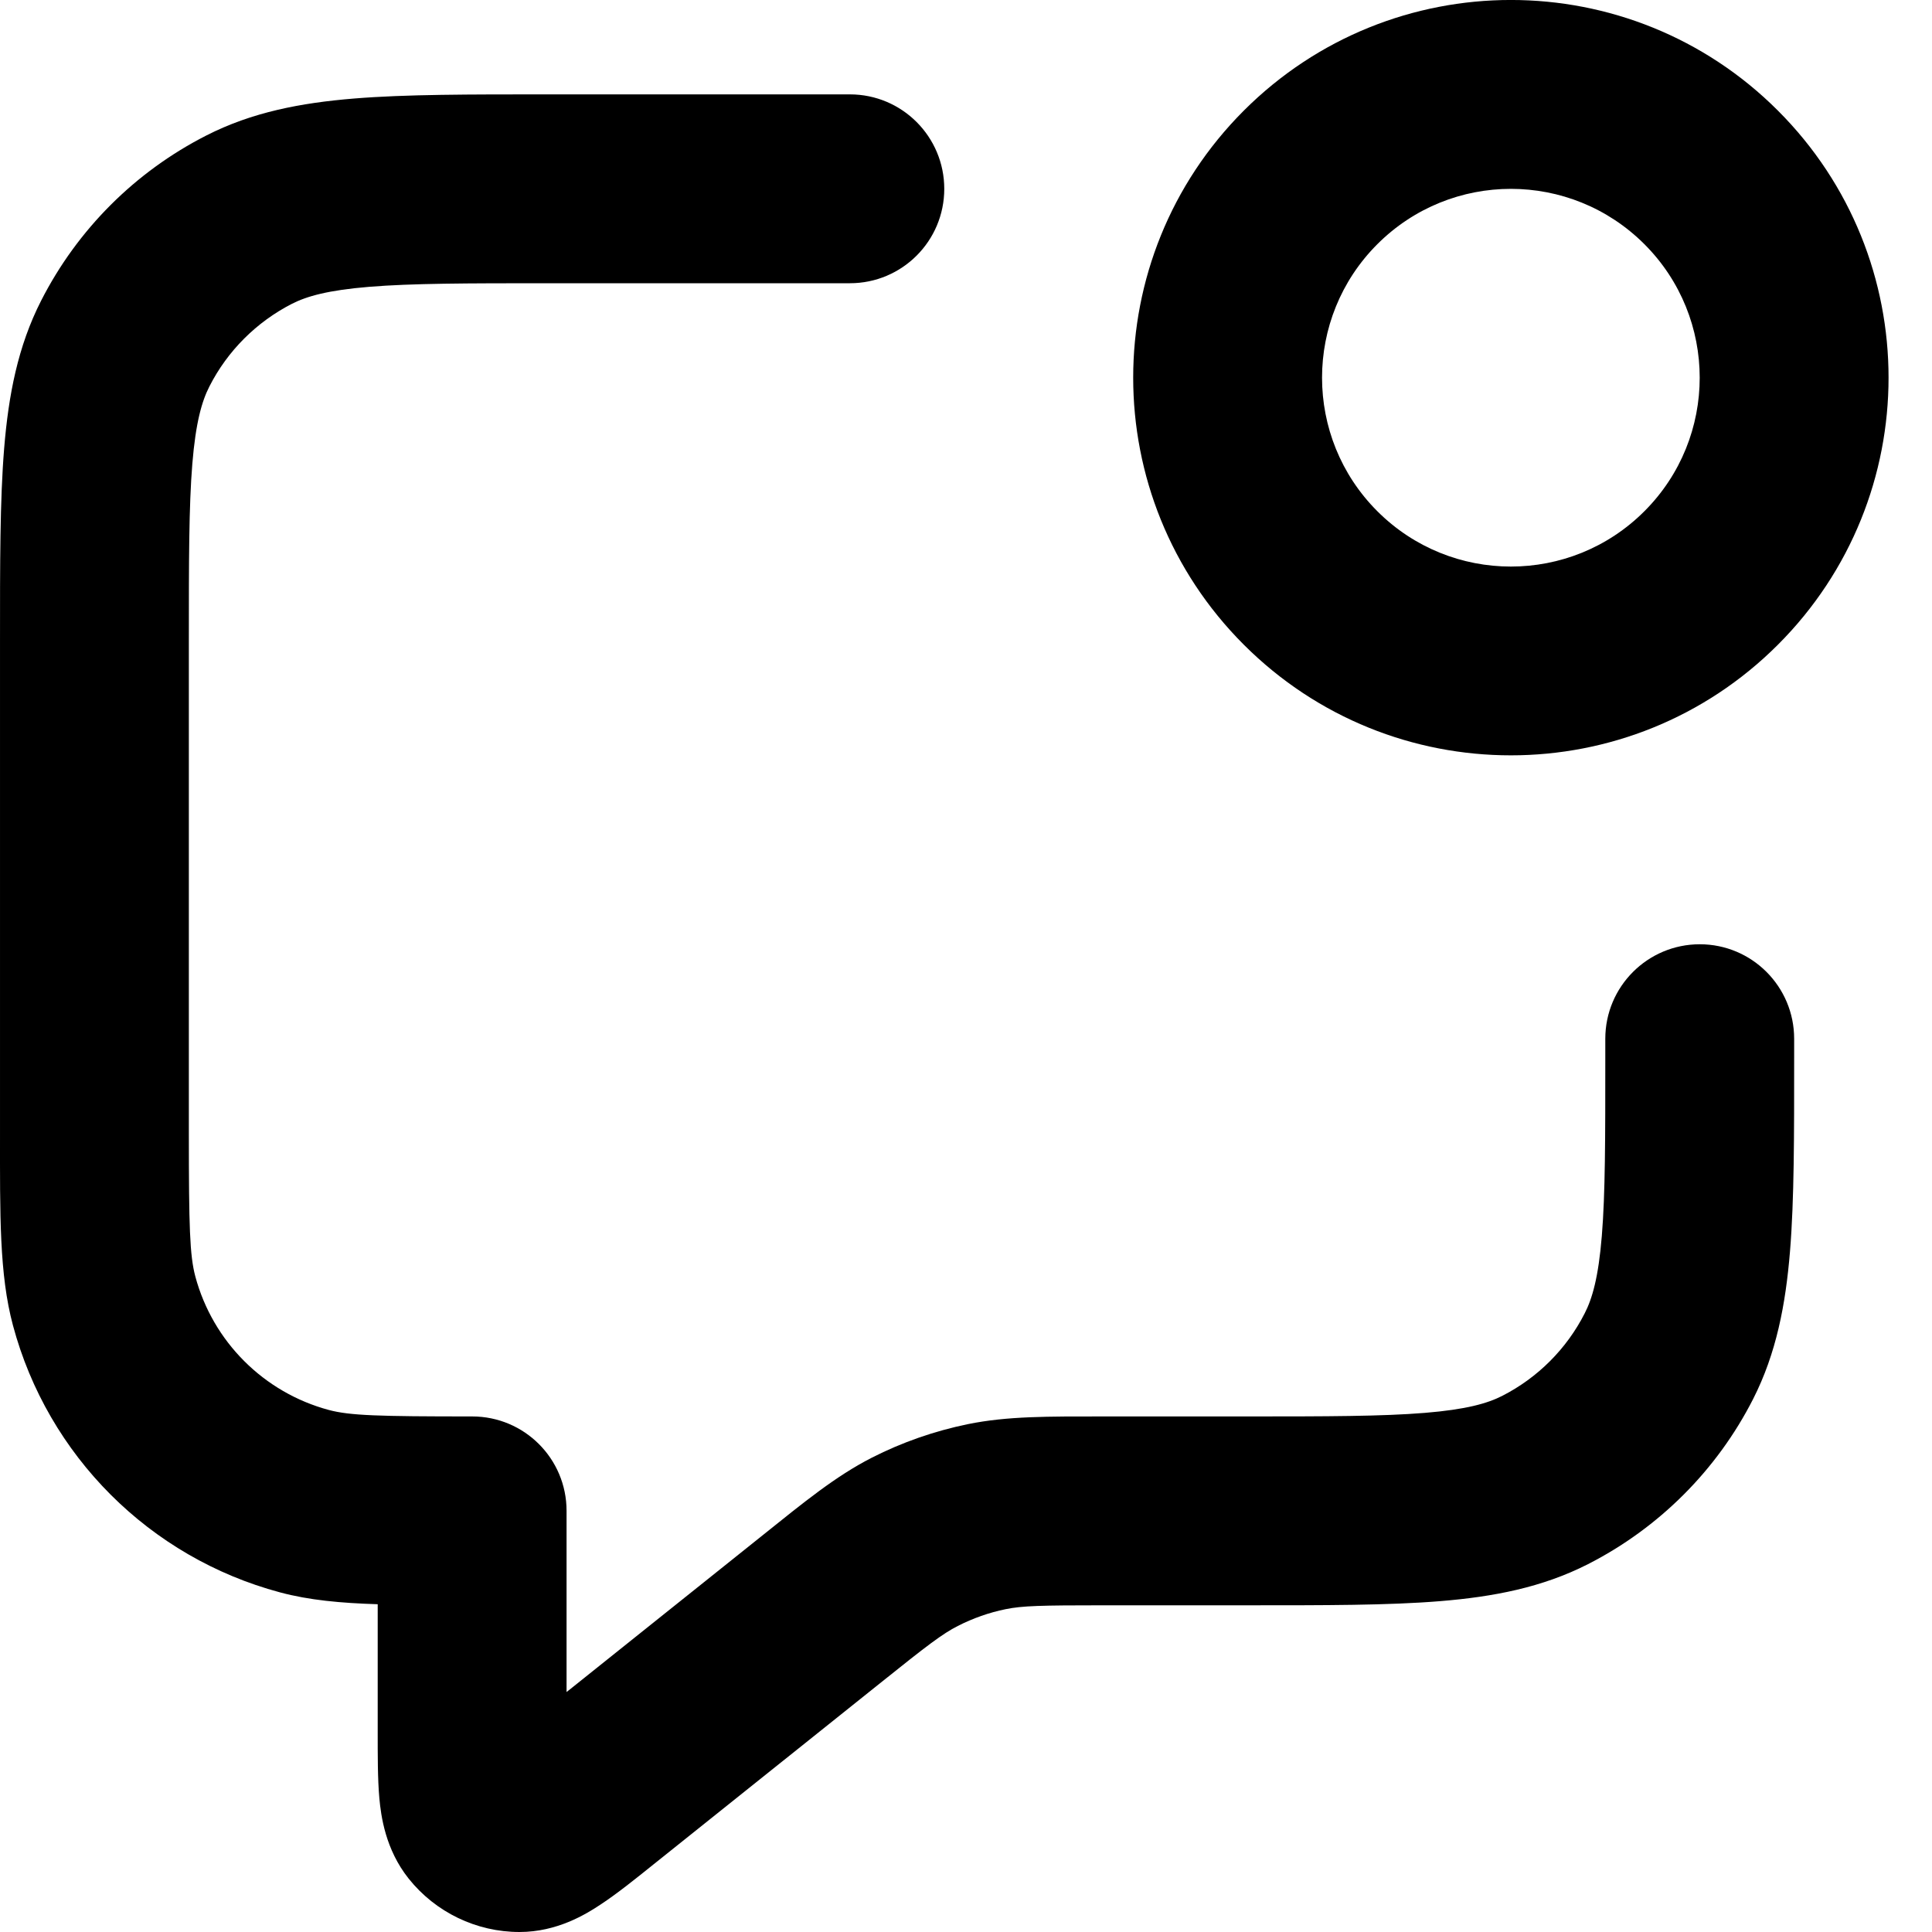 <svg width="20" height="20" viewBox="0 0 20 20" fill="none" xmlns="http://www.w3.org/2000/svg">
<path d="M16.618 10.948V10.753C16.618 10.213 17.056 9.775 17.596 9.775C18.136 9.775 18.573 10.213 18.573 10.753V10.948C18.573 11.753 18.574 12.416 18.53 12.954C18.485 13.503 18.389 14.009 18.148 14.483C17.773 15.219 17.174 15.817 16.439 16.192C15.964 16.434 15.459 16.53 14.909 16.575C14.371 16.619 13.709 16.618 12.904 16.618H11.421C10.772 16.618 10.583 16.623 10.411 16.658C10.239 16.693 10.072 16.752 9.915 16.832C9.758 16.912 9.607 17.026 9.101 17.432L6.769 19.297C6.581 19.448 6.387 19.604 6.218 19.715C6.065 19.817 5.766 20 5.378 20C4.932 20 4.51 19.797 4.231 19.448C3.989 19.145 3.944 18.799 3.927 18.615C3.909 18.413 3.91 18.165 3.91 17.924V16.607C3.527 16.595 3.199 16.565 2.898 16.484C1.549 16.123 0.495 15.069 0.134 13.72C-0.008 13.191 8.19069e-05 12.576 8.19069e-05 11.73V6.647C8.17866e-05 5.842 -0.001 5.179 0.043 4.641C0.088 4.092 0.184 3.586 0.426 3.112C0.801 2.376 1.399 1.778 2.135 1.403C2.609 1.161 3.114 1.065 3.664 1.02C4.202 0.976 4.865 0.977 5.67 0.977H8.798C9.338 0.977 9.775 1.415 9.775 1.955C9.775 2.495 9.338 2.932 8.798 2.932H5.67C4.832 2.932 4.263 2.933 3.823 2.969C3.395 3.004 3.175 3.067 3.022 3.145C2.655 3.333 2.355 3.632 2.168 4C2.09 4.152 2.026 4.372 1.991 4.801C1.955 5.24 1.955 5.81 1.955 6.647V11.73C1.955 12.702 1.964 12.996 2.022 13.214C2.203 13.888 2.73 14.415 3.404 14.596C3.622 14.654 3.916 14.663 4.888 14.663C5.428 14.663 5.865 15.1 5.865 15.64V17.516L7.88 15.905C8.325 15.548 8.651 15.281 9.025 15.09C9.339 14.93 9.673 14.814 10.018 14.743C10.429 14.659 10.85 14.663 11.421 14.663H12.904C13.741 14.663 14.31 14.662 14.75 14.626C15.178 14.591 15.398 14.528 15.551 14.45C15.919 14.262 16.218 13.963 16.405 13.595C16.483 13.443 16.547 13.223 16.582 12.794C16.618 12.355 16.618 11.785 16.618 10.948ZM12.876 1.145C14.403 -0.382 16.878 -0.382 18.405 1.145C19.932 2.672 19.932 5.147 18.405 6.674C16.878 8.201 14.403 8.201 12.876 6.674C11.349 5.147 11.349 2.672 12.876 1.145ZM17.023 2.528C16.259 1.764 15.022 1.764 14.258 2.528C13.495 3.291 13.495 4.529 14.258 5.292C15.022 6.056 16.259 6.056 17.023 5.292C17.786 4.529 17.786 3.291 17.023 2.528Z" fill="black"/>
</svg>
